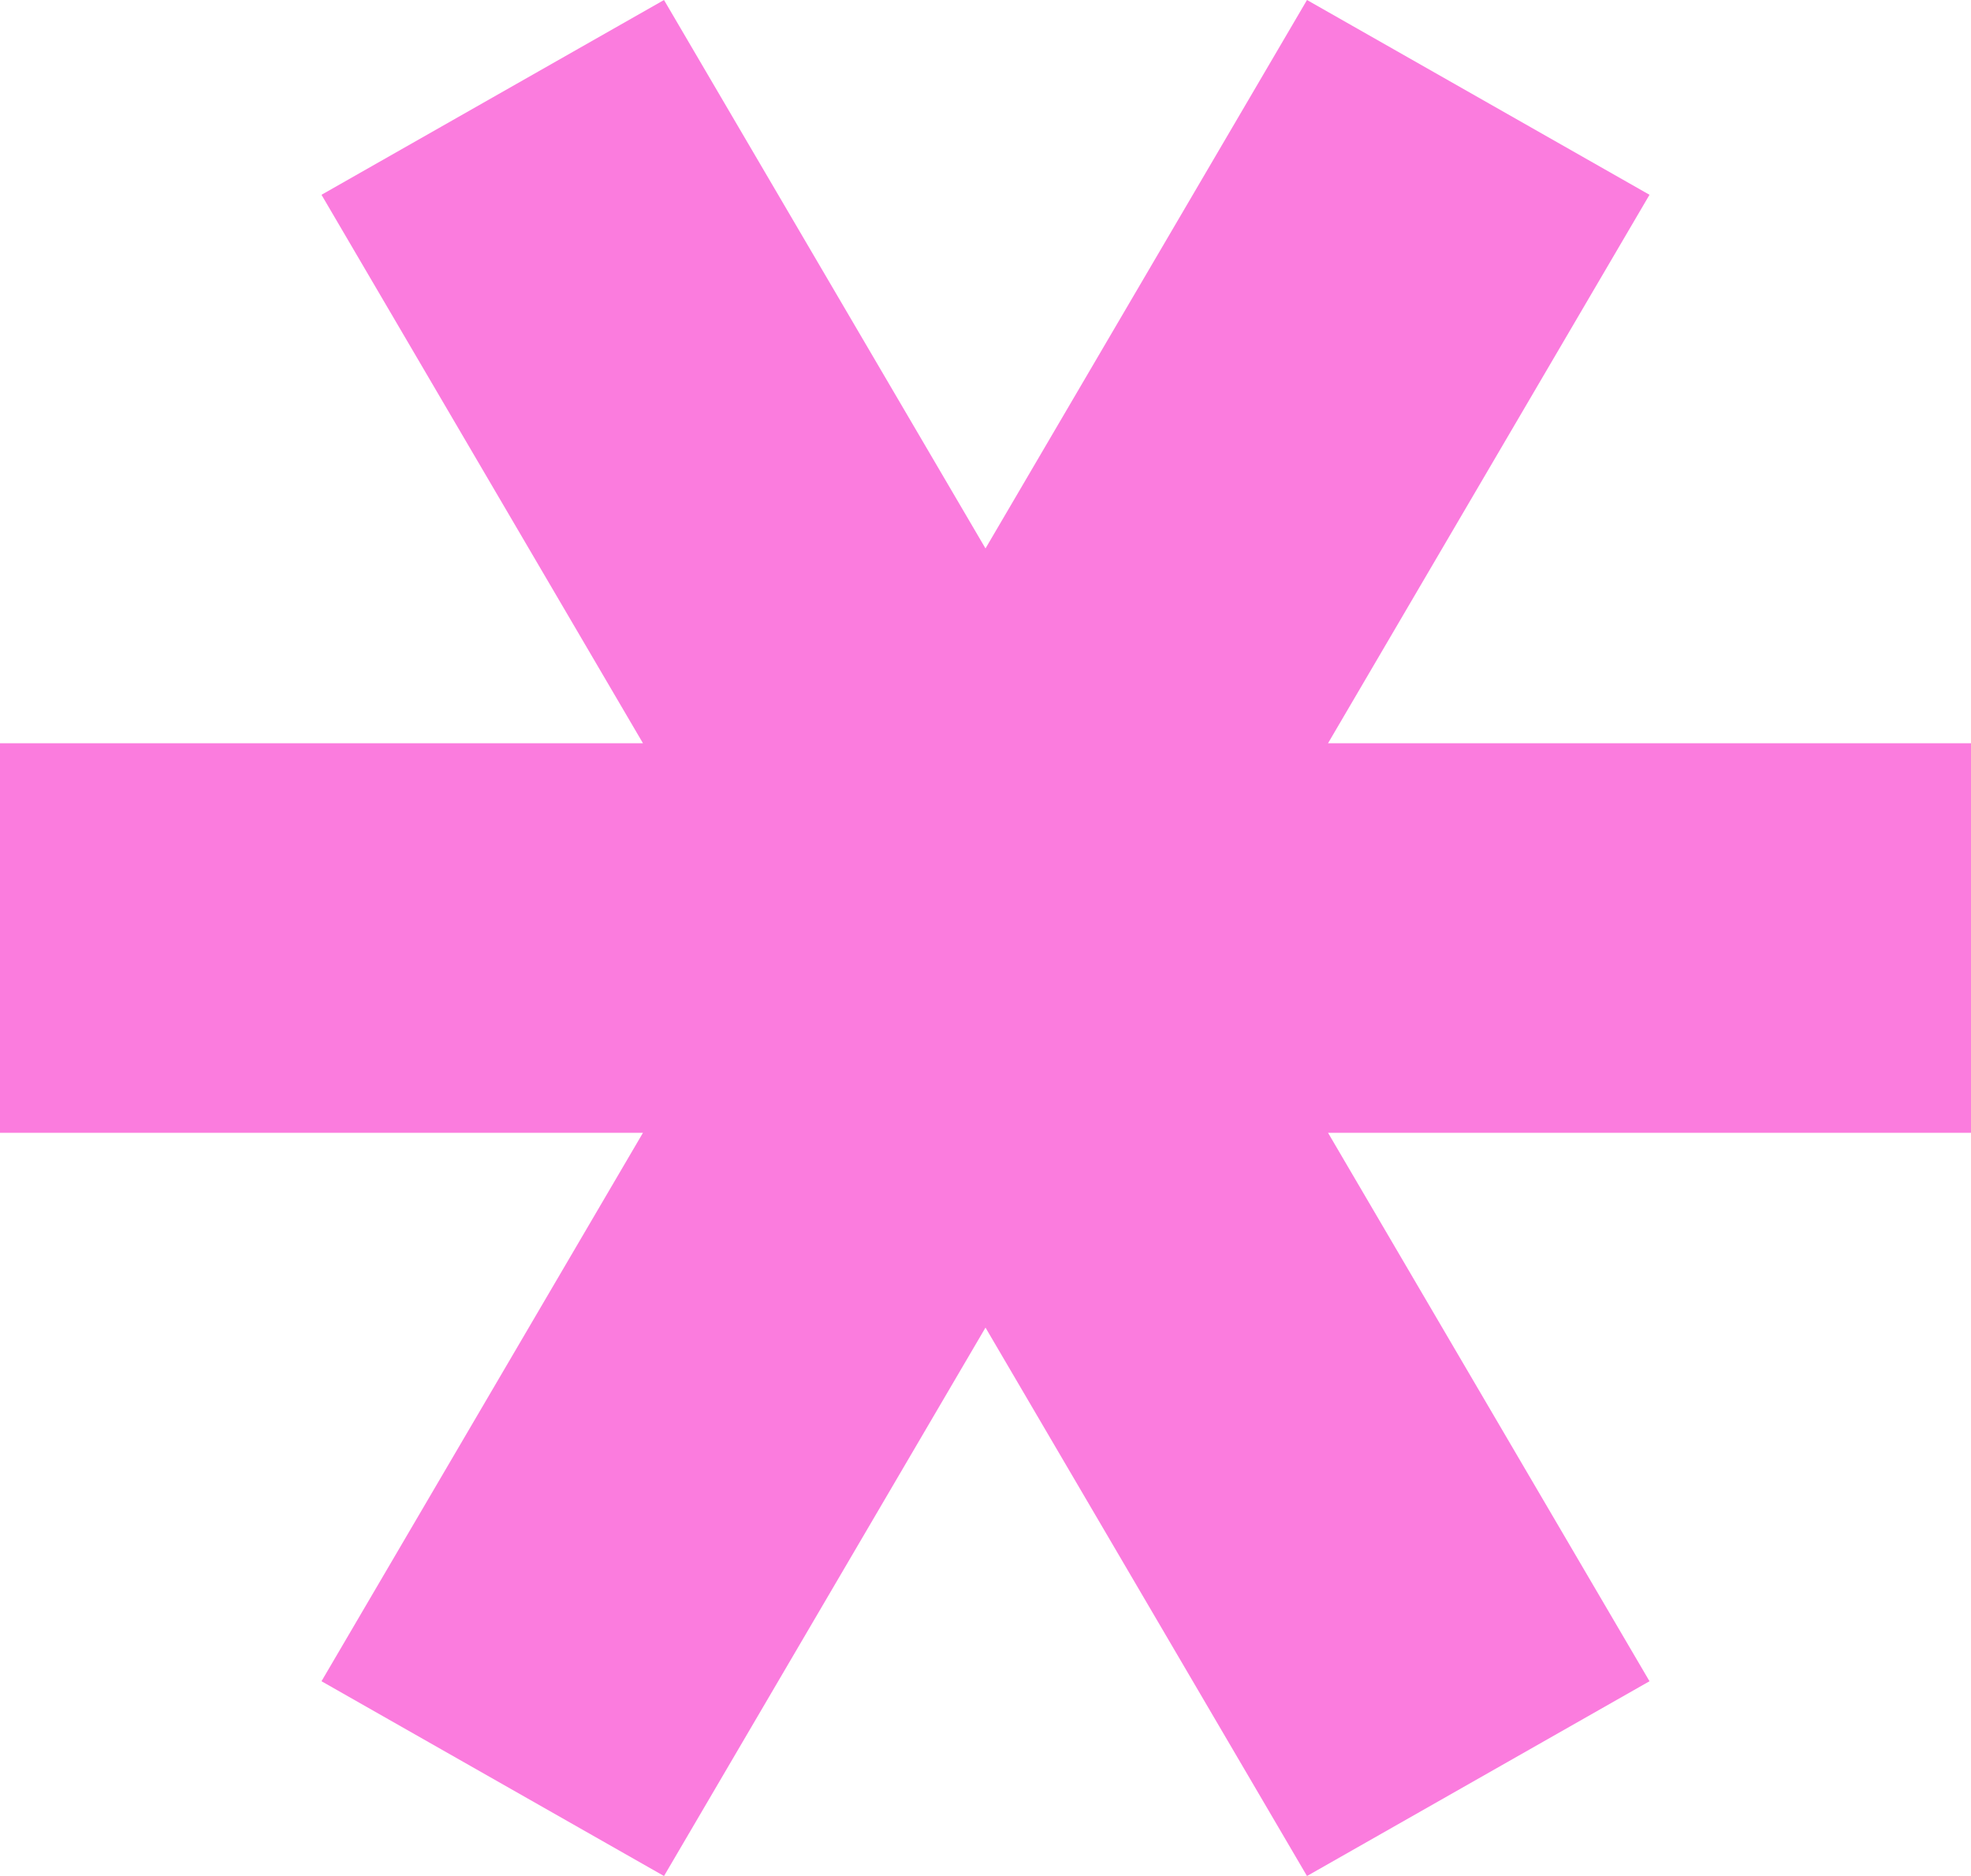 <?xml version="1.0" encoding="UTF-8"?> <svg xmlns="http://www.w3.org/2000/svg" width="62" height="59" viewBox="0 0 62 59" fill="none"> <path d="M20.225 35.626L10.113 52.874L20.887 59L31 41.752L41.113 59L51.887 52.874L41.775 35.626H62V23.374H41.775L51.887 6.126L41.113 0L31 17.248L20.887 0L10.113 6.126L20.225 23.374H0V35.626H20.225Z" fill="#FB7CDE"></path> </svg> 